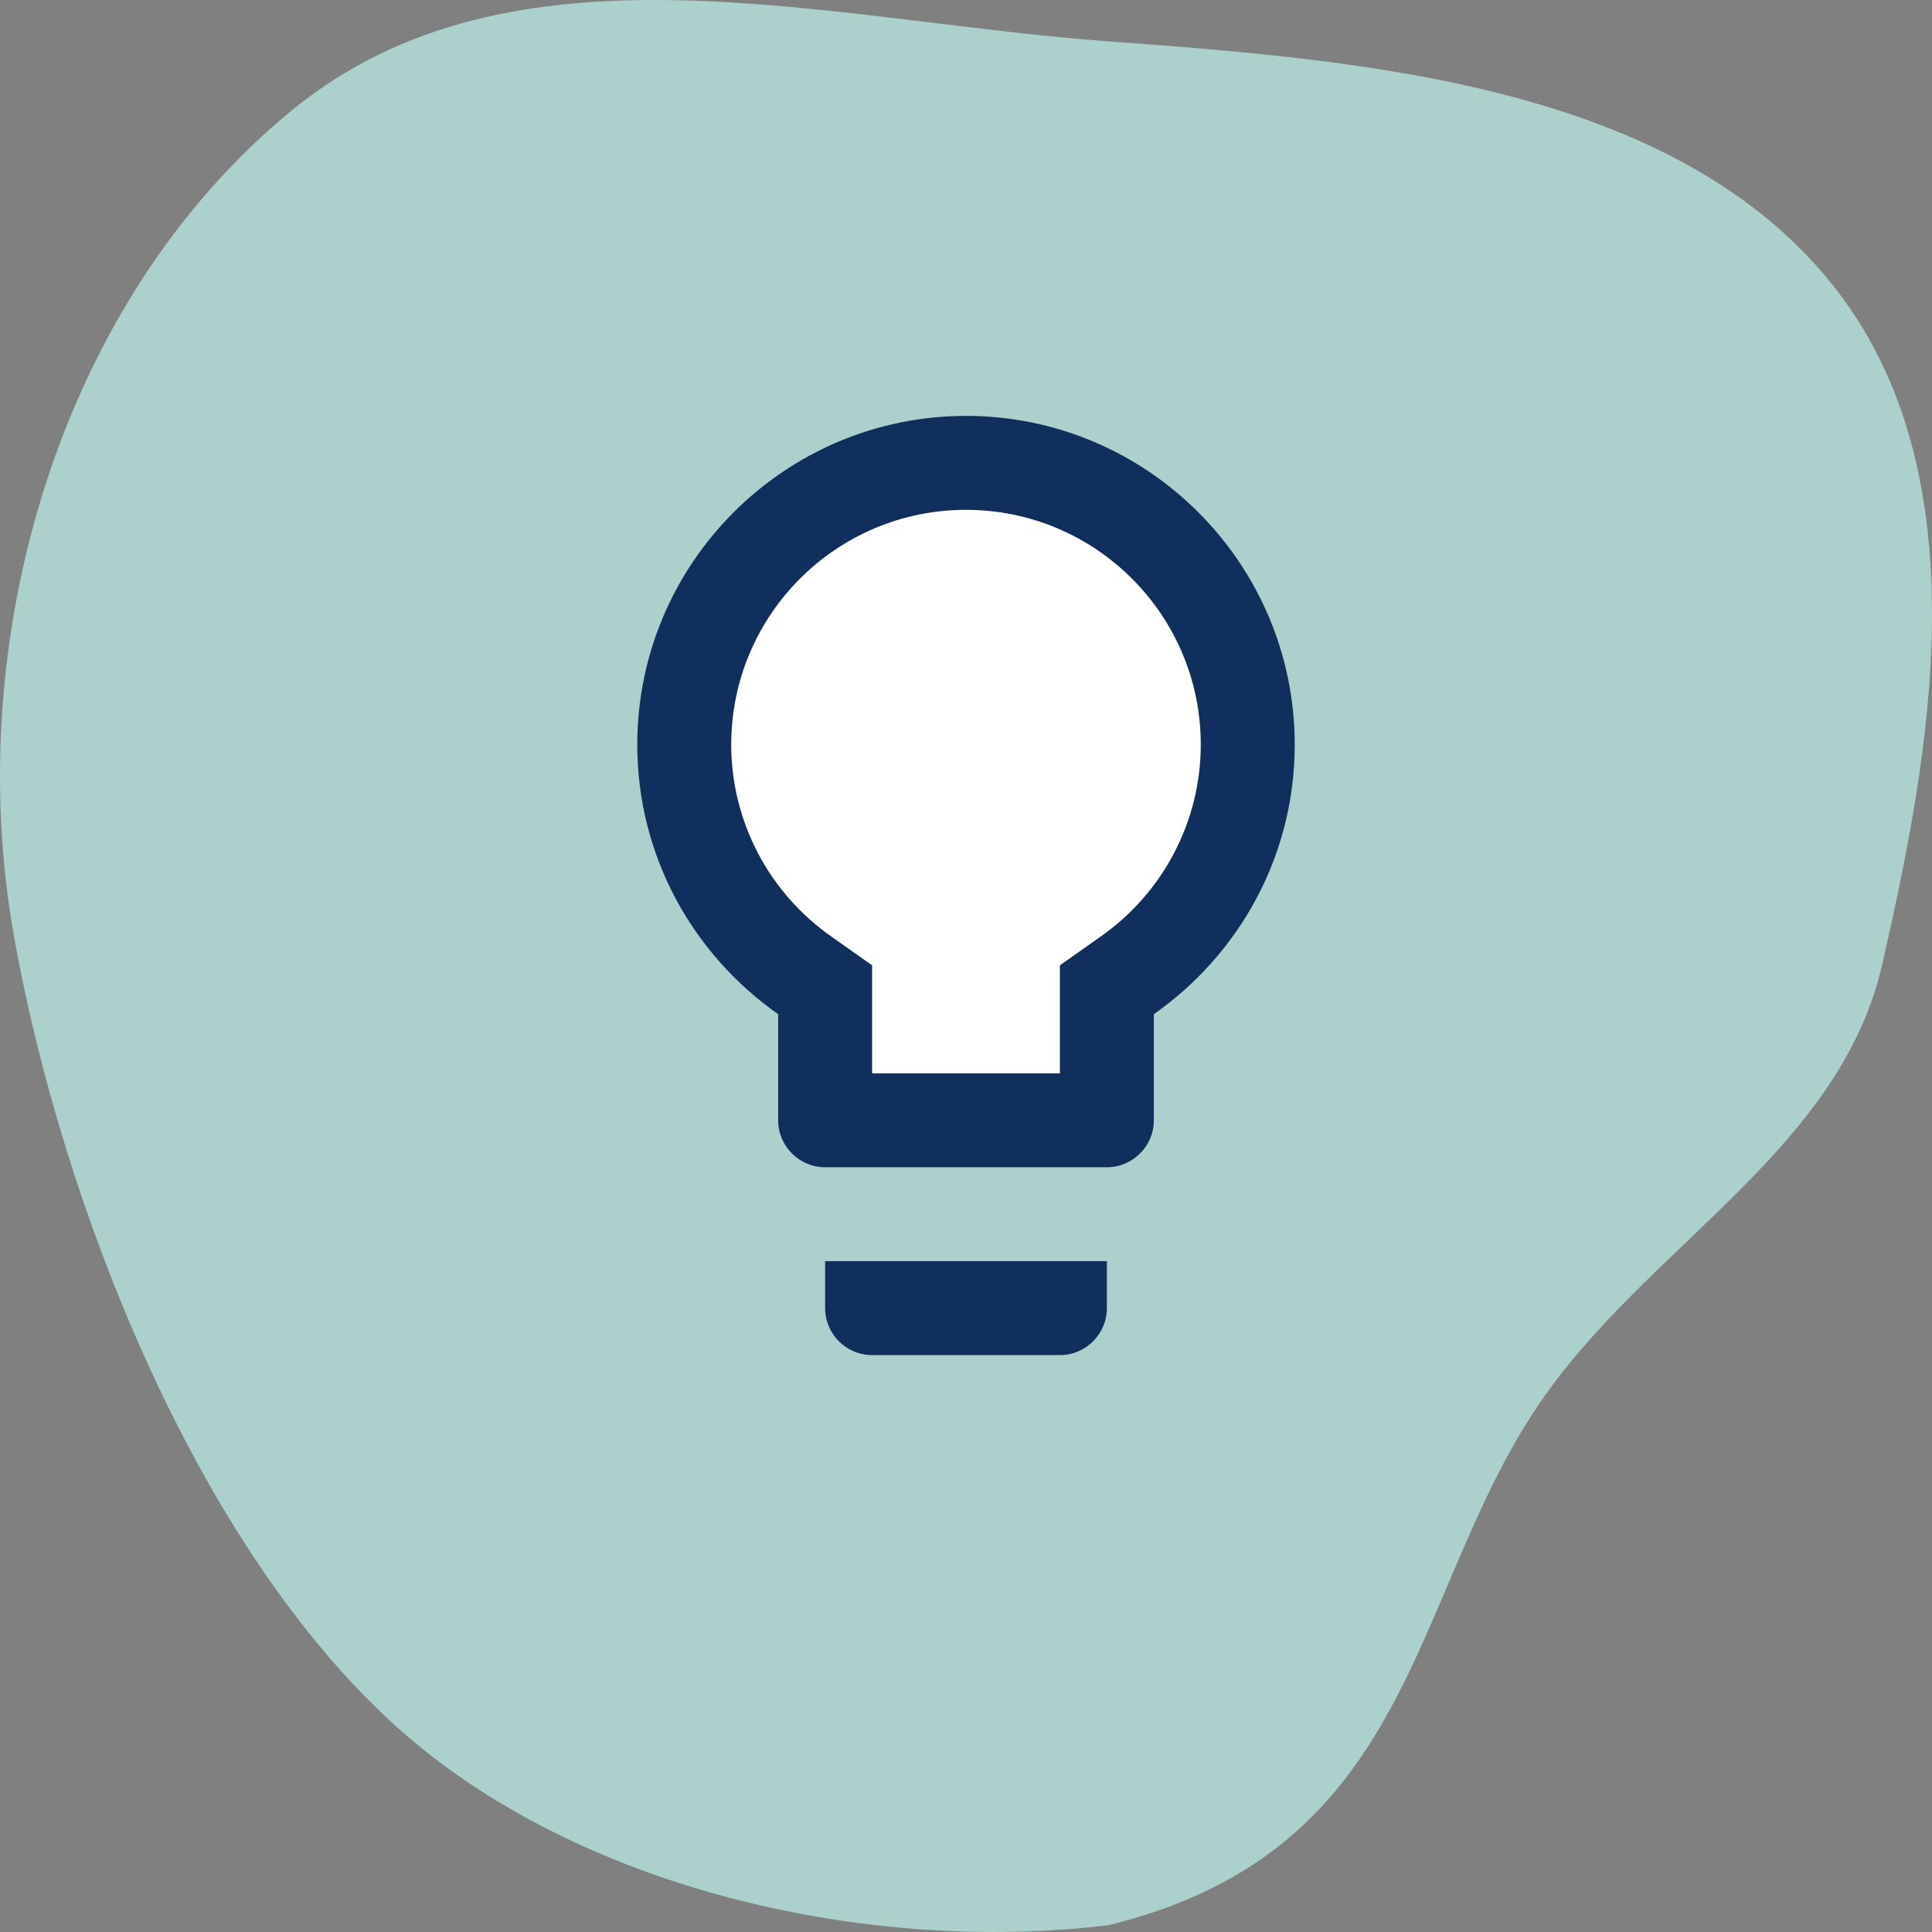 <svg width="48" height="48" viewBox="0 0 48 48" fill="none" xmlns="http://www.w3.org/2000/svg">
<rect x="0" y="0" width="48" height="48" fill="#808080" stroke="none"/>
<path fill-rule="evenodd" clip-rule="evenodd" d="M27.548 1.029C33.806 1.488 41.474 2.096 45.468 7C49.342 11.757 47.912 18.895 46.768 23.941C45.75 28.429 41.27 30.764 38.544 34.449C34.973 39.276 35.445 45.888 27.548 47.829C21.586 48.562 14.332 46.94 9.846 42.895C4.866 38.404 1.552 29.952 0.355 23.307C-0.979 15.903 1.474 7.474 7.25 2.742C12.738 -1.754 20.508 0.512 27.548 1.029Z" fill="#C0F2EC" fill-opacity="0.7"/>
<path d="M27.99 24.133L26.8 24.933V28H21.2V24.933L20.01 24.133C18.12 22.88 17 20.84 17 18.667C17 14.987 20.136 12 24 12C27.864 12 31 14.987 31 18.667C31 20.84 29.88 22.88 27.99 24.133Z" fill="white"/>
<path fill-rule="evenodd" clip-rule="evenodd" d="M24 10.333C19.497 10.333 15.833 13.997 15.833 18.5C15.833 21.277 17.222 23.715 19.333 25.197V27.833C19.333 28.475 19.858 29 20.5 29H27.5C28.142 29 28.667 28.475 28.667 27.833V25.197C30.778 23.715 32.167 21.277 32.167 18.5C32.167 13.997 28.503 10.333 24 10.333ZM20.5 32.5C20.5 33.142 21.025 33.667 21.667 33.667H26.333C26.975 33.667 27.5 33.142 27.5 32.5V31.333H20.5V32.5ZM26.333 23.983L27.325 23.283C28.9 22.187 29.833 20.402 29.833 18.5C29.833 15.28 27.22 12.667 24 12.667C20.78 12.667 18.167 15.28 18.167 18.5C18.167 20.402 19.1 22.187 20.675 23.283L21.667 23.983V26.667H26.333V23.983Z" fill="#112F5C"/>
</svg>
